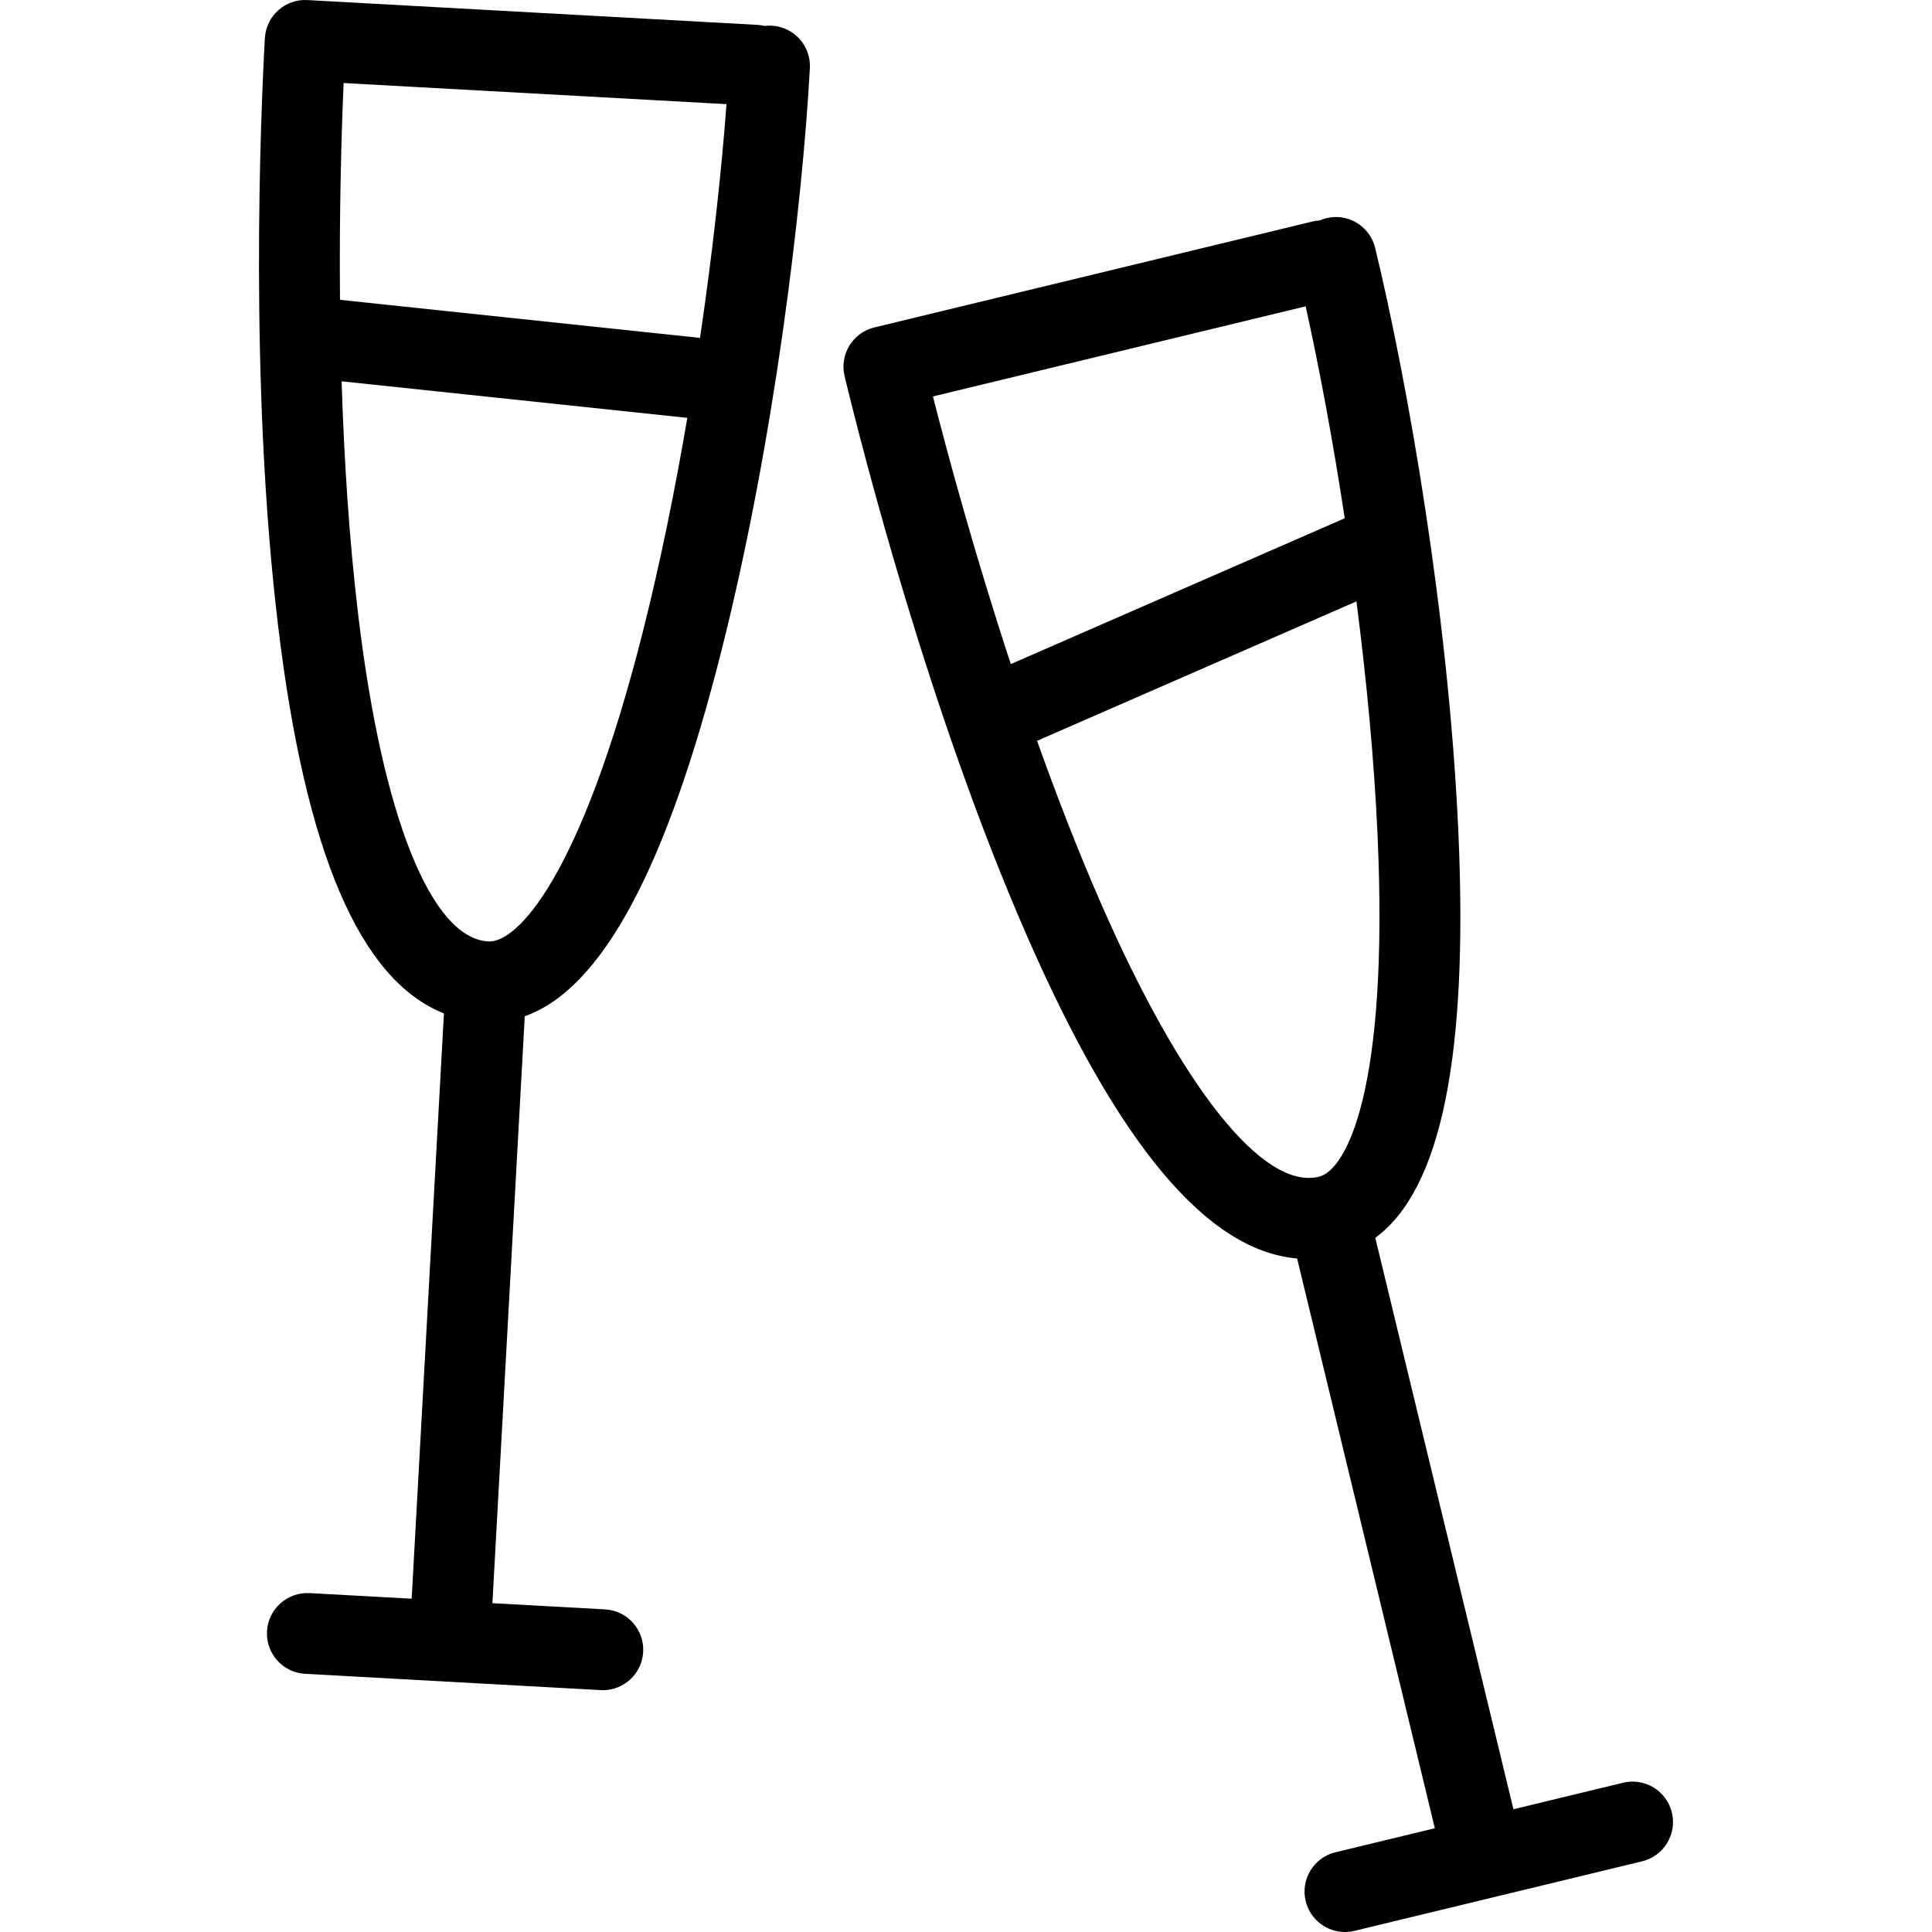 <?xml version="1.0" encoding="iso-8859-1"?>
<!-- Uploaded to: SVG Repo, www.svgrepo.com, Generator: SVG Repo Mixer Tools -->
<!DOCTYPE svg PUBLIC "-//W3C//DTD SVG 1.1//EN" "http://www.w3.org/Graphics/SVG/1.1/DTD/svg11.dtd">
<svg fill="#000000" height="800px" width="800px" version="1.1" id="Capa_1" xmlns="http://www.w3.org/2000/svg" xmlns:xlink="http://www.w3.org/1999/xlink" 
	 viewBox="0 0 358.435 358.435" xml:space="preserve">
<g>
	<path d="M143.175,4.761c-0.443-0.024-0.878-0.001-1.306,0.05c-0.422-0.099-0.857-0.169-1.305-0.194L57.038,0.012h0
		c0,0-0.001,0-0.001,0c-4.111-0.233-7.598,2.879-7.888,6.955c-0.003,0.041-0.01,0.08-0.013,0.121
		c-0.785,14.247-2.93,64.208,2.452,108.975c5.059,42.08,15.162,65.756,30.773,71.953l-5.986,108.588l-18.94-1.044
		c-4.124-0.218-7.674,2.94-7.902,7.076c-0.228,4.136,2.94,7.674,7.076,7.902l54.815,3.022c0.141,0.008,0.281,0.011,0.42,0.011
		c3.953,0,7.262-3.092,7.482-7.087c0.228-4.136-2.94-7.674-7.076-7.902l-20.897-1.152l6.003-108.889
		c14.296-5.075,26.29-27.409,36.491-67.814c9.866-39.079,15.003-82.637,16.405-108.064C150.478,8.527,147.311,4.989,143.175,4.761z
		 M129.873,62.69l-66.795-7.063c-0.153-16.542,0.271-30.883,0.671-40.222l71.035,3.916C133.855,31.83,132.203,46.886,129.873,62.69z
		 M90.608,174.662c-10.633-0.586-19.653-23.161-24.128-60.389c-1.733-14.417-2.659-29.41-3.099-43.53l64.135,6.781
		c-2.286,13.396-5.031,26.92-8.214,39.531C107.668,163.134,95.814,174.951,90.608,174.662z"/>
	<path d="M310.176,336.27c-0.973-4.026-5.027-6.502-9.052-5.528l-20.343,4.918l-25.63-106.008
		c12.227-8.98,17.279-33.814,15.405-75.445c-1.814-40.265-9.445-83.456-15.429-108.208c-0.973-4.026-5.026-6.5-9.053-5.527
		c-0.434,0.105-0.846,0.252-1.241,0.425c-0.431,0.027-0.865,0.084-1.3,0.189l-81.311,19.658c-4.026,0.974-6.501,5.026-5.528,9.053
		c3.353,13.868,15.695,62.328,33.749,103.646c16.969,38.838,33.467,58.601,50.202,60.036L266.2,339.185l-18.437,4.457
		c-4.026,0.974-6.501,5.026-5.528,9.052c0.83,3.435,3.9,5.74,7.284,5.74c0.583,0,1.176-0.069,1.768-0.212l25.725-6.219
		c0.001,0,0.002,0,0.003,0c0.001-0.001,0.002-0.001,0.004-0.001l27.629-6.68C308.674,344.349,311.149,340.296,310.176,336.27z
		 M173.084,73.55l69.15-16.718c2.506,11.305,5.047,24.867,7.251,39.319l-61.954,27.05C180.869,102.955,175.912,84.65,173.084,73.55z
		 M204.187,167.438c-4.269-9.771-8.21-19.965-11.783-29.996l59.251-25.87c1.864,14.47,3.285,29.325,3.915,43.311
		c2.138,47.479-5.831,62.212-10.877,63.431C234.345,220.823,219.2,201.798,204.187,167.438z"/>
</g>
</svg>